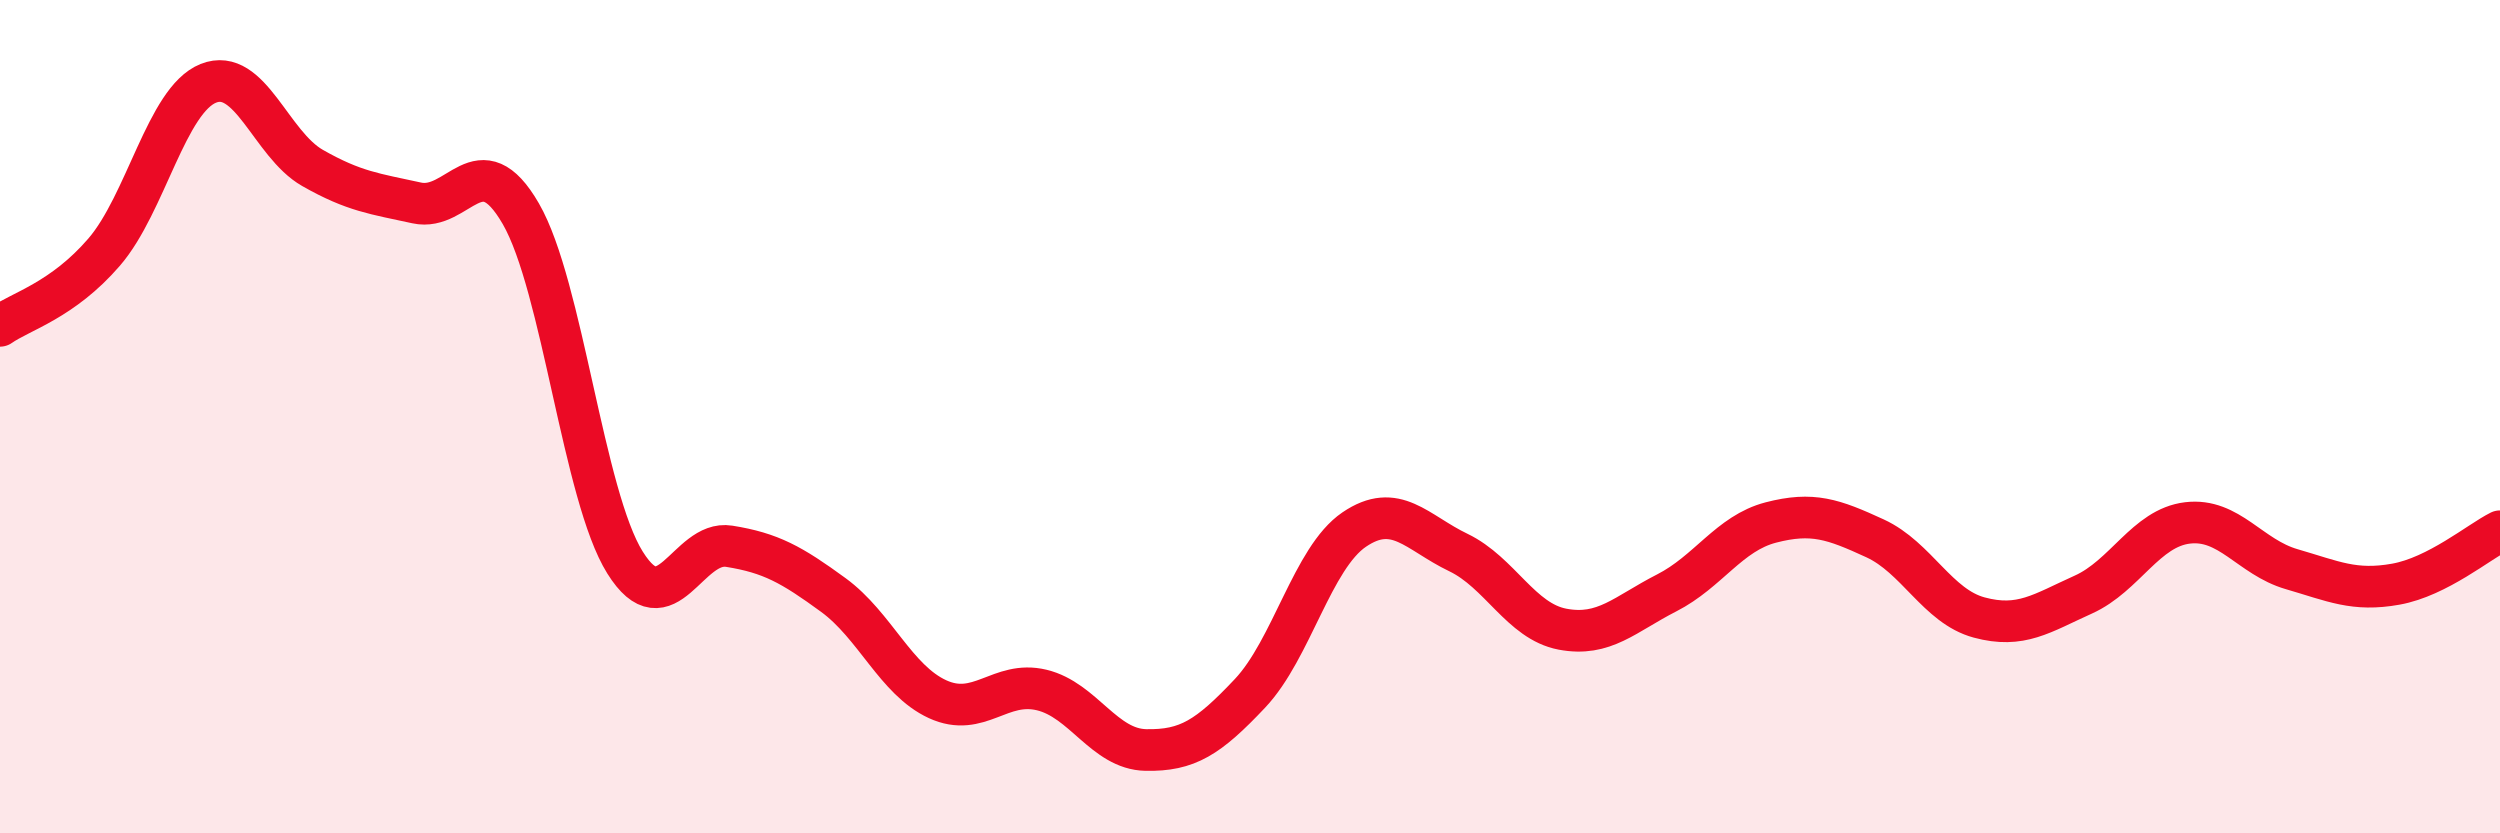 
    <svg width="60" height="20" viewBox="0 0 60 20" xmlns="http://www.w3.org/2000/svg">
      <path
        d="M 0,7.82 C 0.5,7.47 1.5,7.21 2.5,6.05 C 3.5,4.89 4,2.4 5,2 C 6,1.6 6.5,3.46 7.5,4.03 C 8.5,4.6 9,4.65 10,4.87 C 11,5.09 11.5,3.4 12.5,5.13 C 13.5,6.86 14,11.9 15,13.5 C 16,15.1 16.5,12.95 17.5,13.11 C 18.5,13.27 19,13.55 20,14.28 C 21,15.01 21.5,16.32 22.5,16.78 C 23.5,17.24 24,16.32 25,16.56 C 26,16.8 26.5,17.98 27.5,18 C 28.5,18.02 29,17.7 30,16.64 C 31,15.58 31.5,13.39 32.5,12.71 C 33.5,12.03 34,12.78 35,13.26 C 36,13.74 36.5,14.91 37.5,15.1 C 38.5,15.29 39,14.74 40,14.23 C 41,13.72 41.5,12.8 42.5,12.54 C 43.5,12.28 44,12.46 45,12.92 C 46,13.38 46.5,14.55 47.5,14.82 C 48.5,15.09 49,14.72 50,14.27 C 51,13.82 51.5,12.67 52.5,12.55 C 53.5,12.43 54,13.37 55,13.66 C 56,13.95 56.5,14.2 57.5,14.02 C 58.5,13.84 59.5,13 60,12.75L60 20L0 20Z"
        fill="#EB0A25"
        opacity="0.1"
        stroke-linecap="round"
        stroke-linejoin="round"
      />
      <path
        d="M 0,7.82 C 0.5,7.47 1.5,7.21 2.5,6.05 C 3.5,4.89 4,2.4 5,2 C 6,1.6 6.5,3.46 7.5,4.03 C 8.5,4.6 9,4.65 10,4.87 C 11,5.09 11.5,3.4 12.5,5.13 C 13.5,6.86 14,11.9 15,13.5 C 16,15.1 16.5,12.95 17.5,13.11 C 18.5,13.27 19,13.55 20,14.28 C 21,15.01 21.5,16.32 22.5,16.78 C 23.5,17.24 24,16.32 25,16.56 C 26,16.8 26.5,17.98 27.5,18 C 28.5,18.02 29,17.7 30,16.64 C 31,15.58 31.5,13.39 32.5,12.71 C 33.5,12.03 34,12.78 35,13.26 C 36,13.74 36.5,14.91 37.5,15.1 C 38.5,15.29 39,14.74 40,14.23 C 41,13.72 41.5,12.8 42.5,12.54 C 43.5,12.28 44,12.46 45,12.92 C 46,13.38 46.5,14.55 47.5,14.82 C 48.5,15.09 49,14.72 50,14.27 C 51,13.82 51.5,12.67 52.5,12.55 C 53.5,12.43 54,13.37 55,13.66 C 56,13.95 56.5,14.2 57.5,14.02 C 58.5,13.84 59.5,13 60,12.75"
        stroke="#EB0A25"
        stroke-width="1"
        fill="none"
        stroke-linecap="round"
        stroke-linejoin="round"
      />
    </svg>
  